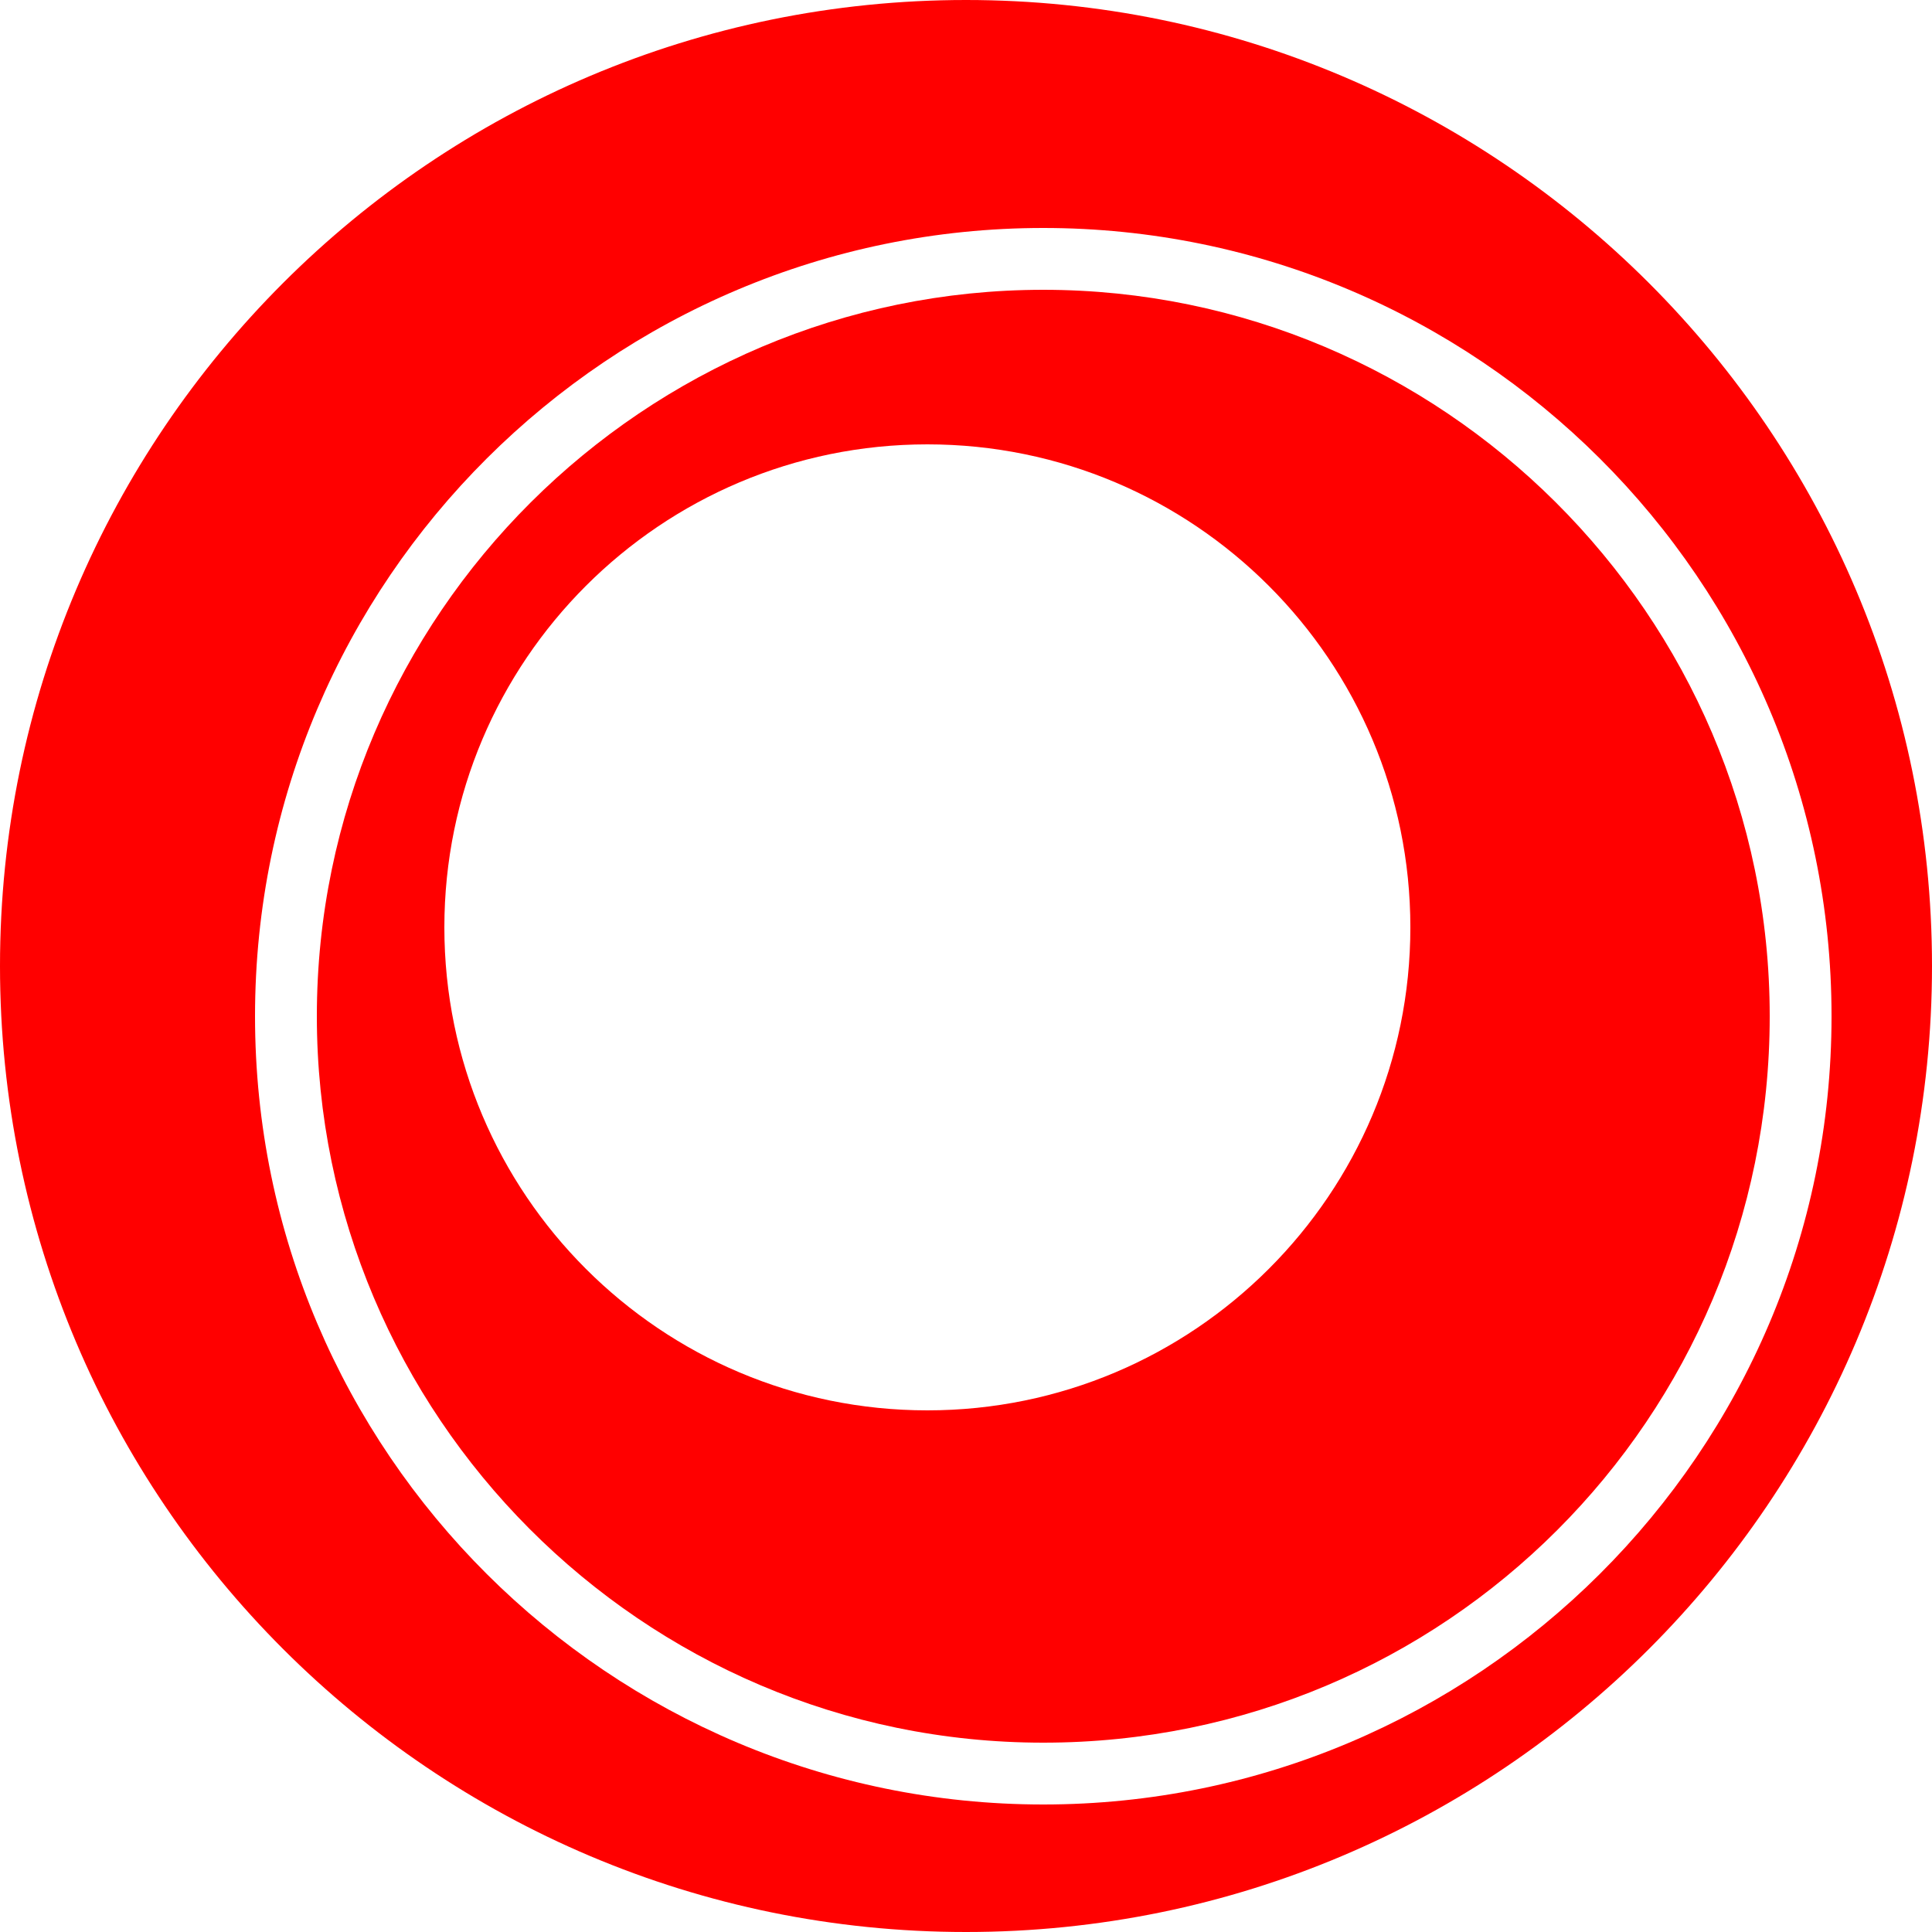 <?xml version="1.0" encoding="utf-8"?>
<!-- Generator: Adobe Illustrator 25.0.0, SVG Export Plug-In . SVG Version: 6.00 Build 0)  -->
<svg version="1.1" id="图层_1" xmlns="http://www.w3.org/2000/svg" xmlns:xlink="http://www.w3.org/1999/xlink" x="0px" y="0px"
	 viewBox="0 0 50 50" style="enable-background:new 0 0 50 50;" xml:space="preserve">
<style type="text/css">
	.st0{fill:#FF0000;}
</style>
<g>
	<path class="st0" d="M27,7.5c-10.3,0-18.8,8.4-18.8,18.8c0,10.3,8.4,18.8,18.8,18.8s18.8-8.4,18.8-18.8C45.8,15.9,37.3,7.5,27,7.5z
		 M24,36.5c-6.9,0-12.5-5.6-12.5-12.5S17.1,11.5,24,11.5S36.5,17.1,36.5,24S30.9,36.5,24,36.5z"/>
	<path class="st0" d="M25,0C11.2,0,0,11.2,0,25s11.2,25,25,25s25-11.2,25-25S38.8,0,25,0z M27,46.7c-11.2,0-20.4-9.1-20.4-20.4
		S15.8,5.9,27,5.9c11.2,0,20.4,9.1,20.4,20.4S38.2,46.7,27,46.7z"/>
</g>
</svg>
